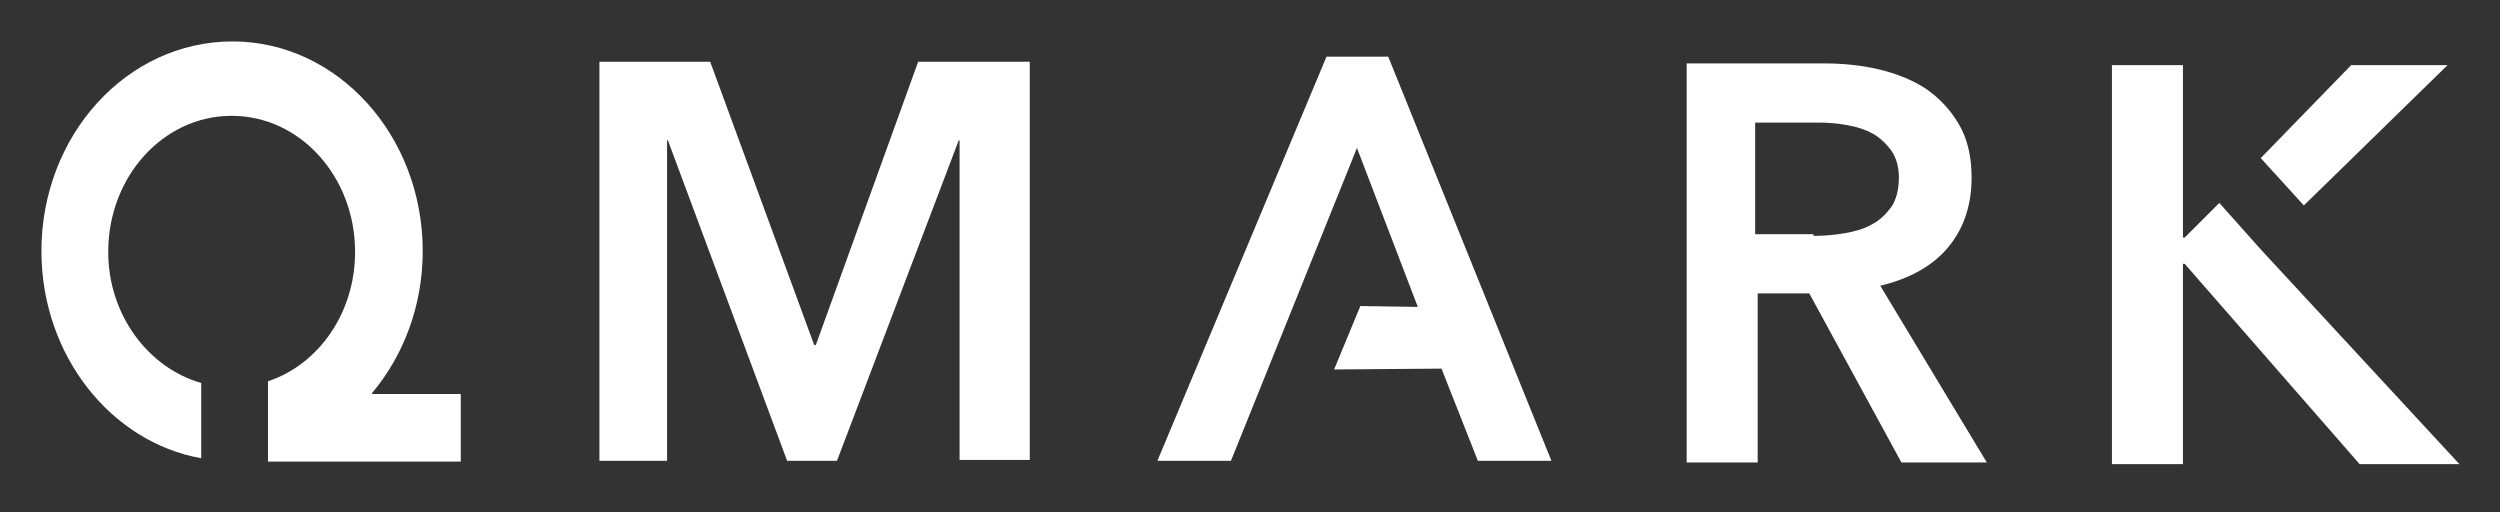 <?xml version="1.0" encoding="utf-8"?>
<!-- Generator: Adobe Illustrator 25.0.0, SVG Export Plug-In . SVG Version: 6.00 Build 0)  -->
<svg version="1.1" id="Calque_1" xmlns="http://www.w3.org/2000/svg" xmlns:xlink="http://www.w3.org/1999/xlink" x="0px" y="0px"
	 viewBox="0 0 295.7 60.6" style="enable-background:new 0 0 295.7 60.6;" xml:space="preserve">
<rect x="0" y="0" width="295.7" height="60.6" fill="#333333" stroke="none"/>
<style type="text/css">
	.st0{fill:#FFFFFF;}
</style>
<g>
	<path class="st0" d="M44,46.5c3.7-4.4,6-10.3,6-16.8C50,16,39.9,4.9,27.5,4.9C15,4.9,4.9,16,4.9,29.7c0,12.3,8.2,22.6,18.9,24.5
		v-8.9c-6.3-1.8-11-8.1-11-15.5c0-8.9,6.5-16.1,14.6-16.1c8.1,0,14.6,7.2,14.6,16.1c0,7.2-4.3,13.3-10.3,15.3v9.5h22.8v-8H44z"/>
	<polygon class="st0" points="164.2,6.7 156.9,6.7 136.9,54.5 145.6,54.5 160.5,17.5 167.7,36.3 160.9,36.2 157.8,43.7 170.5,43.6 
		174.8,54.5 183.5,54.5 	"/>
	<g>
		<path class="st0" d="M70.9,7.3H84l12.3,33.5h0.2l12.1-33.5h13.2v47.1h-8.3V16.6h-0.1L99,54.5h-5.9L79,16.6h-0.1v37.9h-8V7.3z"/>
	</g>
	<g>
		<g>
			<path class="st0" d="M199.3,7.5h16.4c2.2,0,4.4,0.2,6.5,0.7c2.1,0.5,3.9,1.2,5.6,2.3c1.6,1.1,2.9,2.5,3.9,4.2
				c1,1.7,1.5,3.8,1.5,6.3c0,3.4-1,6.2-2.9,8.4s-4.6,3.6-7.9,4.4l12.6,20.9h-10.1l-10.9-20h-6.1v20h-8.4V7.5z M214.5,27.9
				c1.2,0,2.4-0.1,3.6-0.3s2.3-0.5,3.2-1c1-0.5,1.7-1.2,2.4-2.1c0.6-0.9,0.9-2.1,0.9-3.5c0-1.3-0.3-2.3-0.9-3.2
				c-0.6-0.8-1.3-1.5-2.2-2c-0.9-0.5-1.9-0.8-3-1c-1.1-0.2-2.2-0.3-3.3-0.3h-7.6v13.2H214.5z"/>
		</g>
	</g>
	<g>
		<polygon class="st0" points="267.4,29.5 262.5,24 258.4,28.1 258.2,28.1 258.2,7.7 249.8,7.7 249.8,54.9 258.2,54.9 258.2,31.2 
			258.4,31.2 279.1,54.9 290.9,54.9 		"/>
		<polygon class="st0" points="289.5,7.7 278.1,7.7 267.4,18.7 272.5,24.3 		"/>
	</g>
</g>
</svg>
